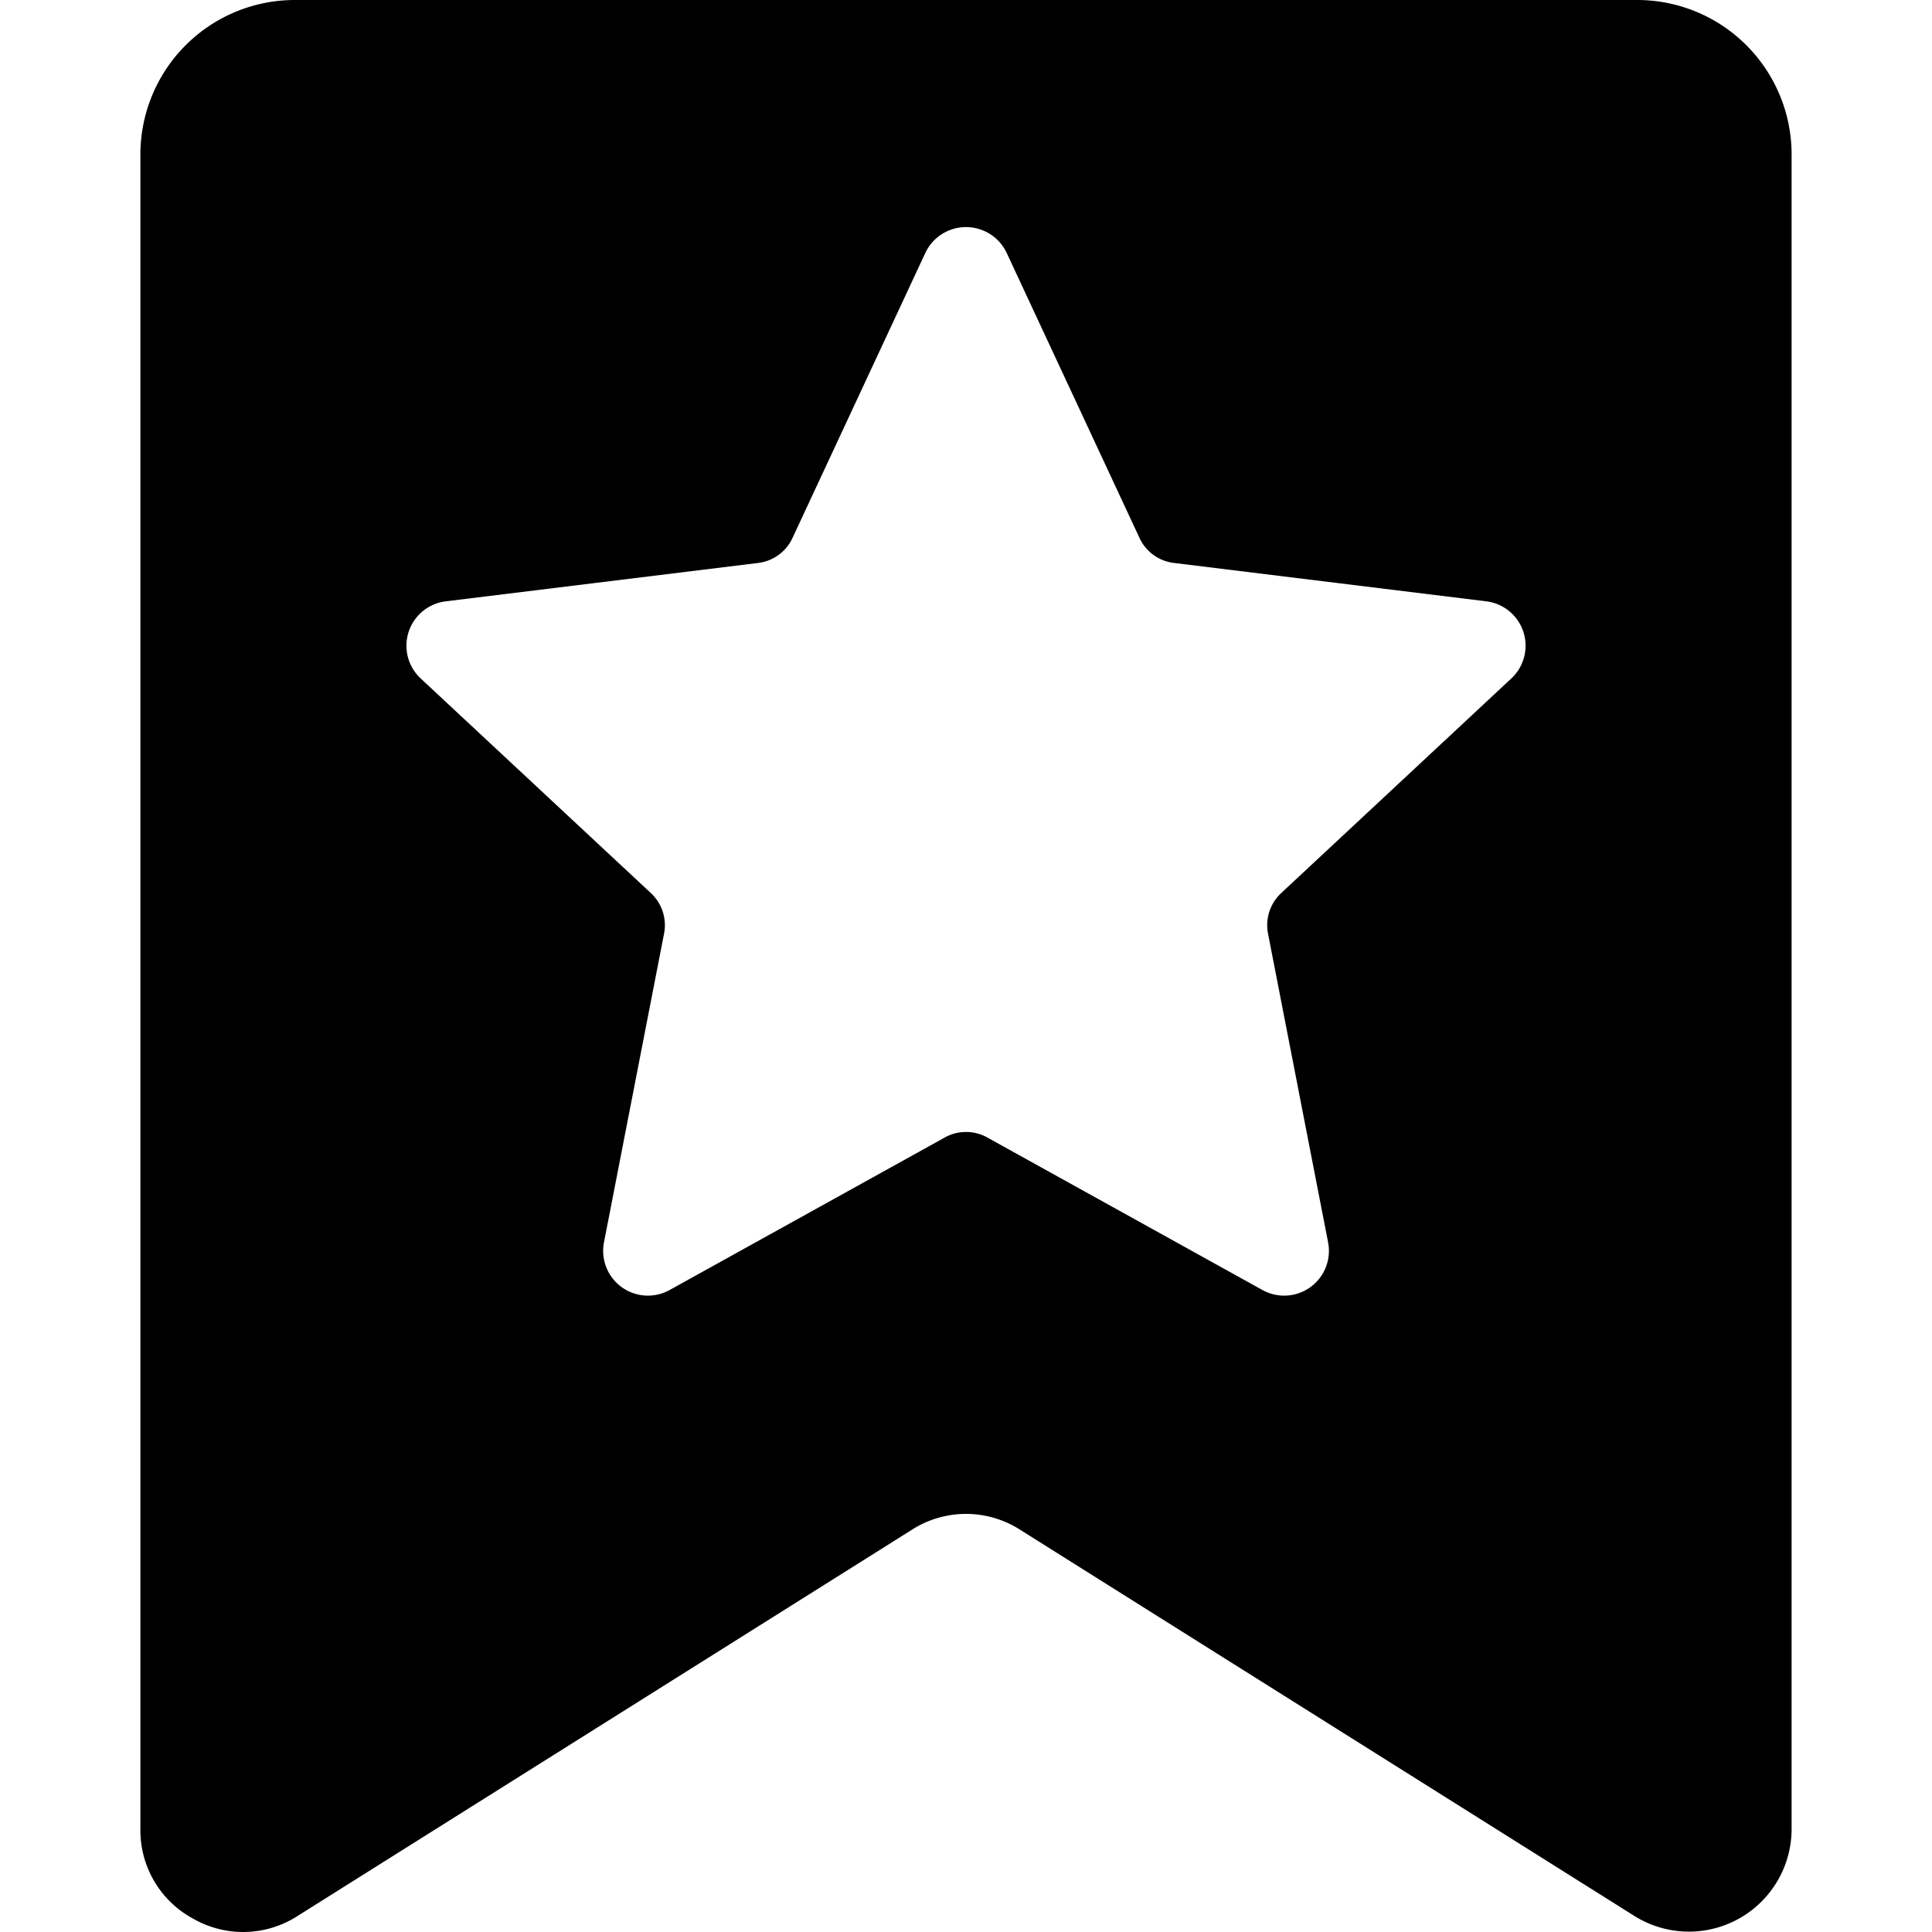 <svg id="Layer_1" height="512" viewBox="0 0 512 512" width="512" xmlns="http://www.w3.org/2000/svg" data-name="Layer 1"><path d="m434 0h-355.967a40.935 40.935 0 0 0 -40.826 40.826v443.874a26.564 26.564 0 0 0 14.041 23.8 26.614 26.614 0 0 0 27.641-.767l162.627-102.242a26.588 26.588 0 0 1 28.968 0l162.627 102.244a27.211 27.211 0 0 0 41.682-23.035v-443.874a40.929 40.929 0 0 0 -40.793-40.826zm-33.485 179.8-60.886 56.785a11.624 11.624 0 0 0 -3.569 10.944l15.9 81.712a11.861 11.861 0 0 1 -17.4 12.626l-72.8-40.355a11.6 11.6 0 0 0 -11.5 0l-72.8 40.355a11.862 11.862 0 0 1 -17.4-12.626l15.9-81.712a11.621 11.621 0 0 0 -3.569-10.944l-60.906-56.785a11.855 11.855 0 0 1 6.667-20.443l82.6-10.148a11.553 11.553 0 0 0 9.321-6.755l35.163-75.458a11.913 11.913 0 0 1 21.534 0l35.16 75.454a11.554 11.554 0 0 0 9.321 6.755l82.6 10.148a11.855 11.855 0 0 1 6.664 20.447z" fill-rule="evenodd"/></svg>